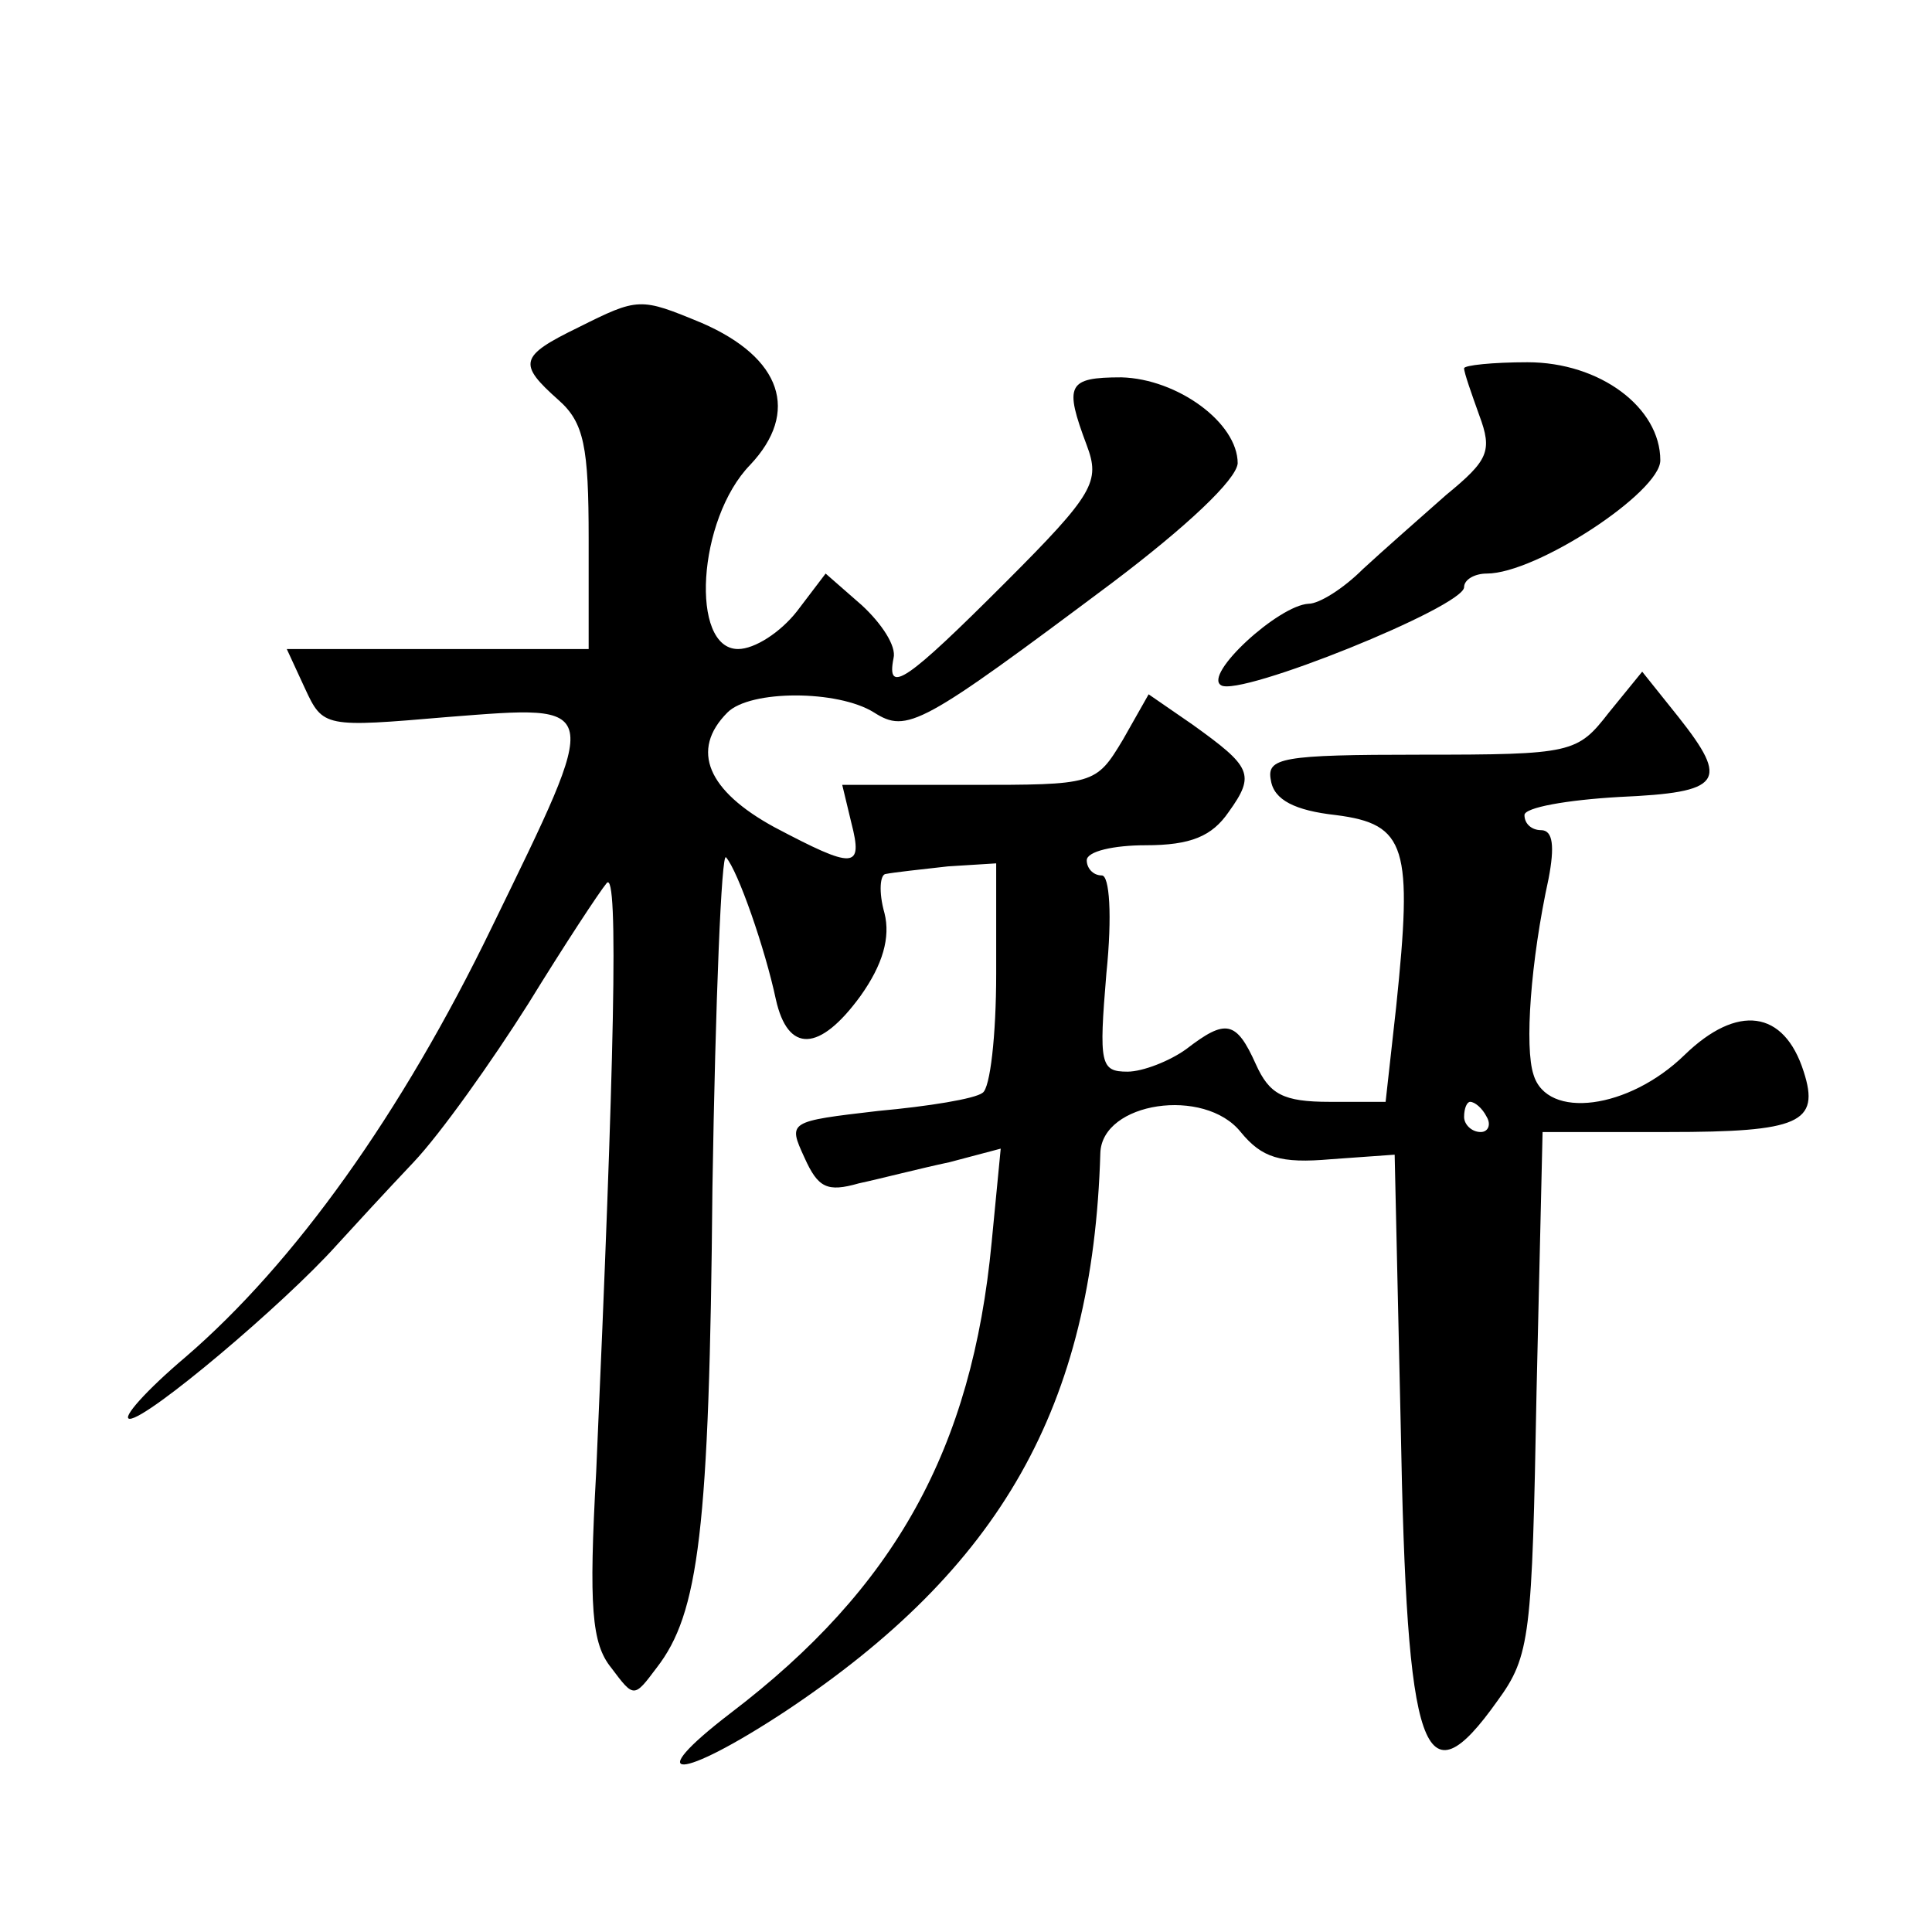 <?xml version="1.0" standalone="no"?>
<!DOCTYPE svg PUBLIC "-//W3C//DTD SVG 20010904//EN"
 "http://www.w3.org/TR/2001/REC-SVG-20010904/DTD/svg10.dtd">
<svg version="1.0" xmlns="http://www.w3.org/2000/svg"
 width="128pt" height="128pt" viewBox="0 0 128 128"
 preserveAspectRatio="xMidYMid meet">
<g transform="translate(0,128) scale(0.1,-0.1)"
fill="#0" stroke="none">
<path d="M383 1063 c-39 -19 -40 -24 -13 -48 17 -15 20 -31 20 -92 l0 -73 -100
0 -100 0 12 -26 c12 -26 13 -26 95 -19 103 8 102 11 29 -139 -60 -124 -131 -223
-203 -285 -26 -22 -43 -41 -37 -41 12 0 102 76 137 115 10 11 33 36 51 55 18 19
52 67 76 105 24 39 47 74 52 80 8 9 5 -119 -7 -390 -5 -90 -3 -114 10 -130 15 -20
15 -20 30 0 28 36 35 91 37 318 2 124 6 223 9 219 8 -9 26 -61 33 -94 8 -36 29
-35 56 2 15 21 20 39 16 55 -4 14 -3 26 1 26 5 1 23 3 41 5 l32 2 0 -73 c0 -41
-4 -76 -9 -79 -5 -4 -36 -9 -69 -12 -60 -7 -60 -7 -49 -31 9 -20 15 -23 36 -17
14 3 41 10 60 14 l34 9 -6 -62 c-13 -137 -64 -229 -173 -312 -60 -46 -34 -45 36
1 143 95 204 202 209 370 1 34 69 44 93 14 14 -17 26 -21 60 -18 l42 3 4 -179 c4
-220 15 -252 64 -183 22 30 23 43 26 205 l4 172 83 0 c87 0 101 6 90 40 -13 41
-44 45 -79 11 -37 -36 -91 -43 -100 -13 -6 18 -2 75 10 130 4 21 3 32 -5 32 -6
0 -11 4 -11 10 0 5 28 10 63 12 68 3 73 10 39 53 l-24 30 -22 -27 c-21 -27 -24
-28 -125 -28 -92 0 -102 -2 -99 -17 2 -13 16 -20 43 -23 47 -6 51 -21 40 -127 l-7
-63 -37 0 c-31 0 -40 5 -49 25 -13 29 -20 30 -46 10 -11 -8 -29 -15 -39 -15 -18
0 -19 5 -14 65 4 39 2 65 -3 65 -6 0 -10 5 -10 10 0 6 18 10 39 10 30 0 44 6 55
22 18 25 15 30 -24 58 l-29 20 -17 -30 c-18 -30 -19 -30 -102 -30 l-84 0 6 -25
c8 -31 2 -31 -51 -3 -44 24 -56 51 -31 76 15 15 73 15 97 0 22 -14 31 -9 158 86
49 37 82 68 83 79 0 27 -40 56 -77 57 -36 0 -38 -5 -23 -45 9 -24 5 -32 -54 -91
-65 -65 -79 -75 -74 -50 2 8 -8 23 -21 35 l-24 21 -19 -25 c-11 -14 -28 -25 -39
-25 -32 0 -27 86 8 122 33 35 21 71 -32 94 -41 17 -42 17 -82 -3z m602 -523 c3
-5 1 -10 -4 -10 -6 0 -11 5 -11 10 0 6 2 10 4 10 3 0 8 -4 11 -10z M970 1036 c0
-3 5 -17 10 -31 9 -24 6 -30 -22 -53 -17 -15 -42 -37 -55 -49 -13 -13 -29 -23 -36
-23 -20 -1 -70 -47 -58 -54 12 -8 161 52 161 65 0 5 7 9 15 9 33 0 115 54 115 75
0 35 -40 65 -88 65 -23 0 -42 -2 -42 -4z"/>
</g>
</svg>
